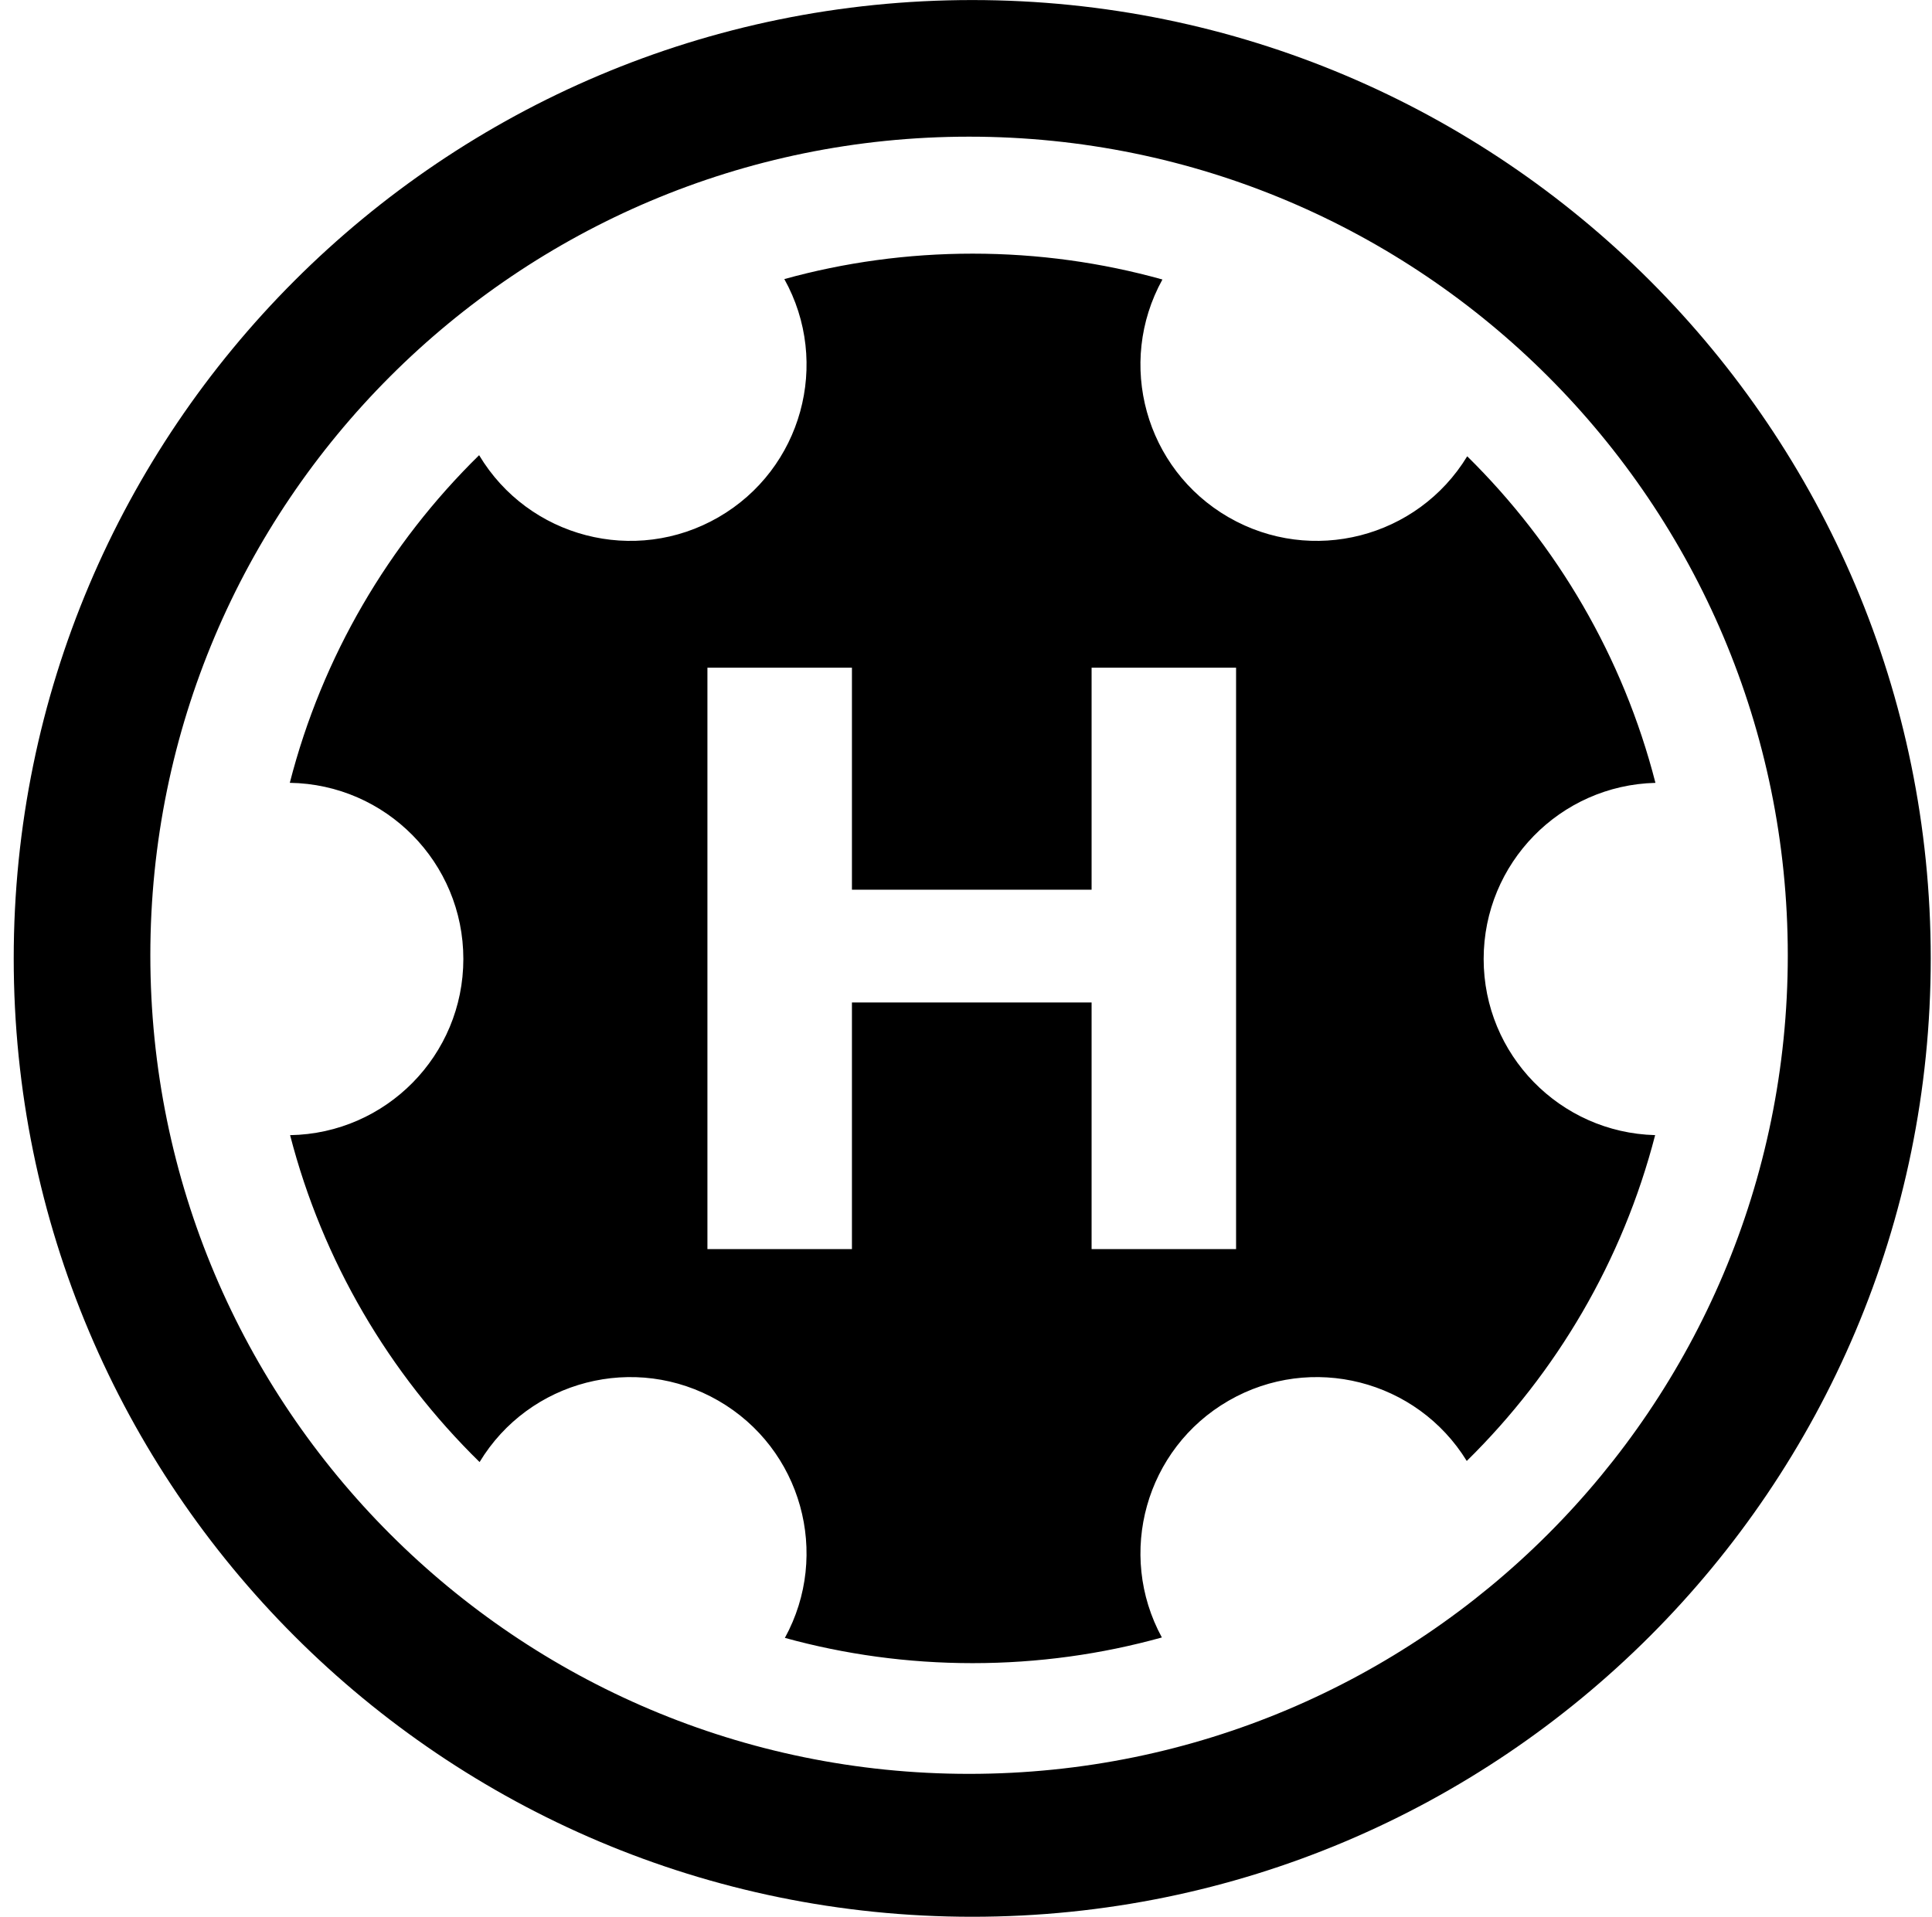<svg width="129" height="128" viewBox="0 0 129 128" fill="none" xmlns="http://www.w3.org/2000/svg">
<path d="M64.916 0.003C100.264 0.003 128.916 28.655 128.916 64.003C128.916 99.349 100.264 128.004 64.916 128.004C29.57 128.004 0.916 99.351 0.916 64.003C0.916 28.657 29.568 0.003 64.916 0.003ZM64.705 9.127C34.514 9.127 10.038 33.602 10.038 63.796C10.038 93.985 34.512 118.461 64.705 118.461C94.898 118.461 119.373 93.985 119.371 63.796C119.371 33.603 94.898 9.127 64.705 9.127ZM64.941 16.939C69.332 16.939 73.583 17.54 77.615 18.665C74.521 24.263 76.469 31.331 82.032 34.543C87.581 37.746 94.654 35.917 97.966 30.471C103.96 36.375 108.379 43.874 110.534 52.28C104.172 52.437 99.064 57.644 99.064 64.043C99.064 70.435 104.161 75.638 110.514 75.805C108.348 84.193 103.926 91.675 97.936 97.565C94.612 92.157 87.564 90.348 82.032 93.542C76.492 96.741 74.537 103.765 77.578 109.352C73.557 110.47 69.319 111.067 64.941 111.067C60.601 111.067 56.398 110.48 52.407 109.38C55.47 103.789 53.519 96.746 47.97 93.542C42.413 90.334 35.327 92.173 32.022 97.638C25.994 91.737 21.545 84.229 19.37 75.807C25.777 75.701 30.937 70.475 30.938 64.043C30.938 57.604 25.766 52.373 19.35 52.278C21.514 43.839 25.96 36.313 31.991 30.398C35.284 35.901 42.396 37.761 47.97 34.543C53.542 31.326 55.487 24.239 52.37 18.637C56.372 17.53 60.588 16.939 64.941 16.939ZM47.235 83.417H56.884V66.945H72.886V83.417H82.533V44.59H72.886V59.415H56.884V44.59H47.235V83.417Z" fill="black"/>
</svg>
